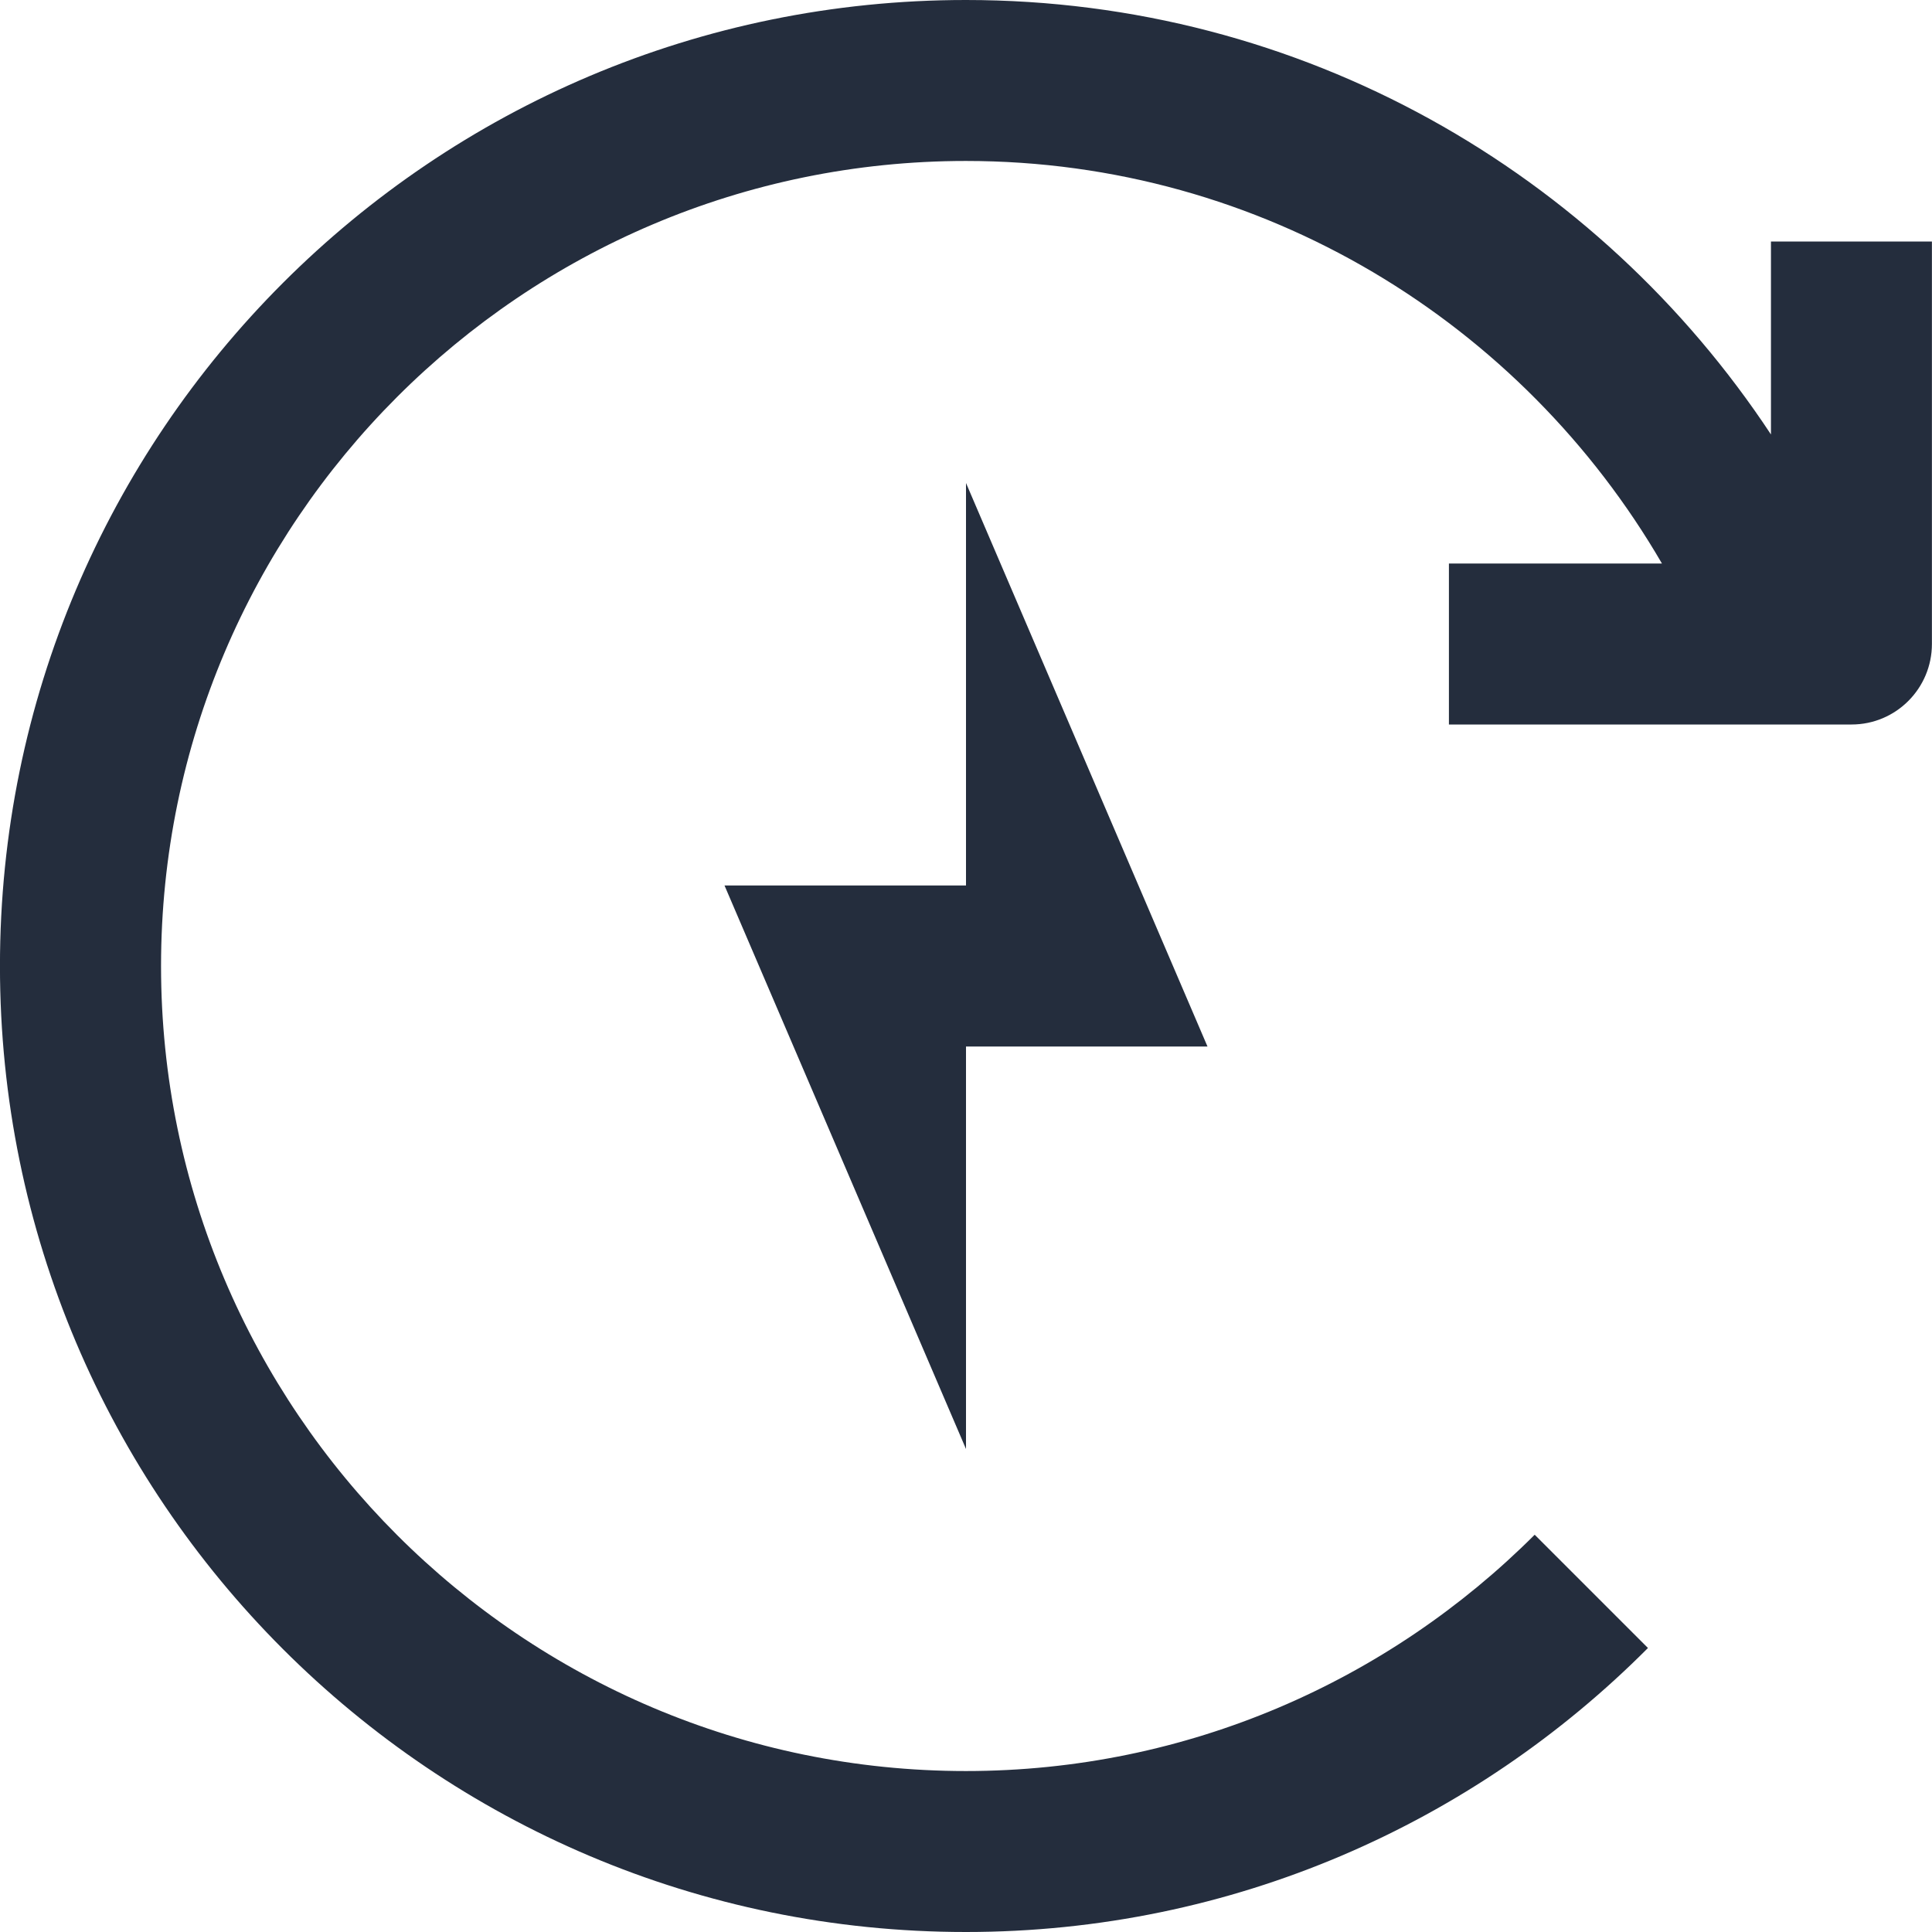 <svg width="48" height="48" viewBox="0 0 48 48" fill="none" xmlns="http://www.w3.org/2000/svg">
<g clip-path="url(#clip0_1:1735)">
<path fill-rule="evenodd" clip-rule="evenodd" d="M24 21.999H18L24 36V26.001H30L24 12V21.999ZM43.999 6V10.794C39.709 4.296 32.368 0 23.998 0C10.745 0 -0.001 10.746 -0.001 24C-0.001 37.254 10.745 48 23.998 48C30.628 48 36.611 45.294 40.943 40.944L38.129 38.13C34.508 41.751 29.512 44.001 23.998 44.001C12.97 44.001 4.001 35.028 4.001 24C4.001 12.972 12.97 3.999 23.998 3.999C31.381 3.999 37.825 8.034 41.291 14.001H35.998V18H46.001C47.105 18 47.998 17.103 47.998 15.999V6H43.999Z" fill="#242D3D"/>
</g>
<defs>
<clipPath id="clip0_1:1735">
<rect width="48" height="48" fill="white"/>
</clipPath>
</defs>
</svg>
